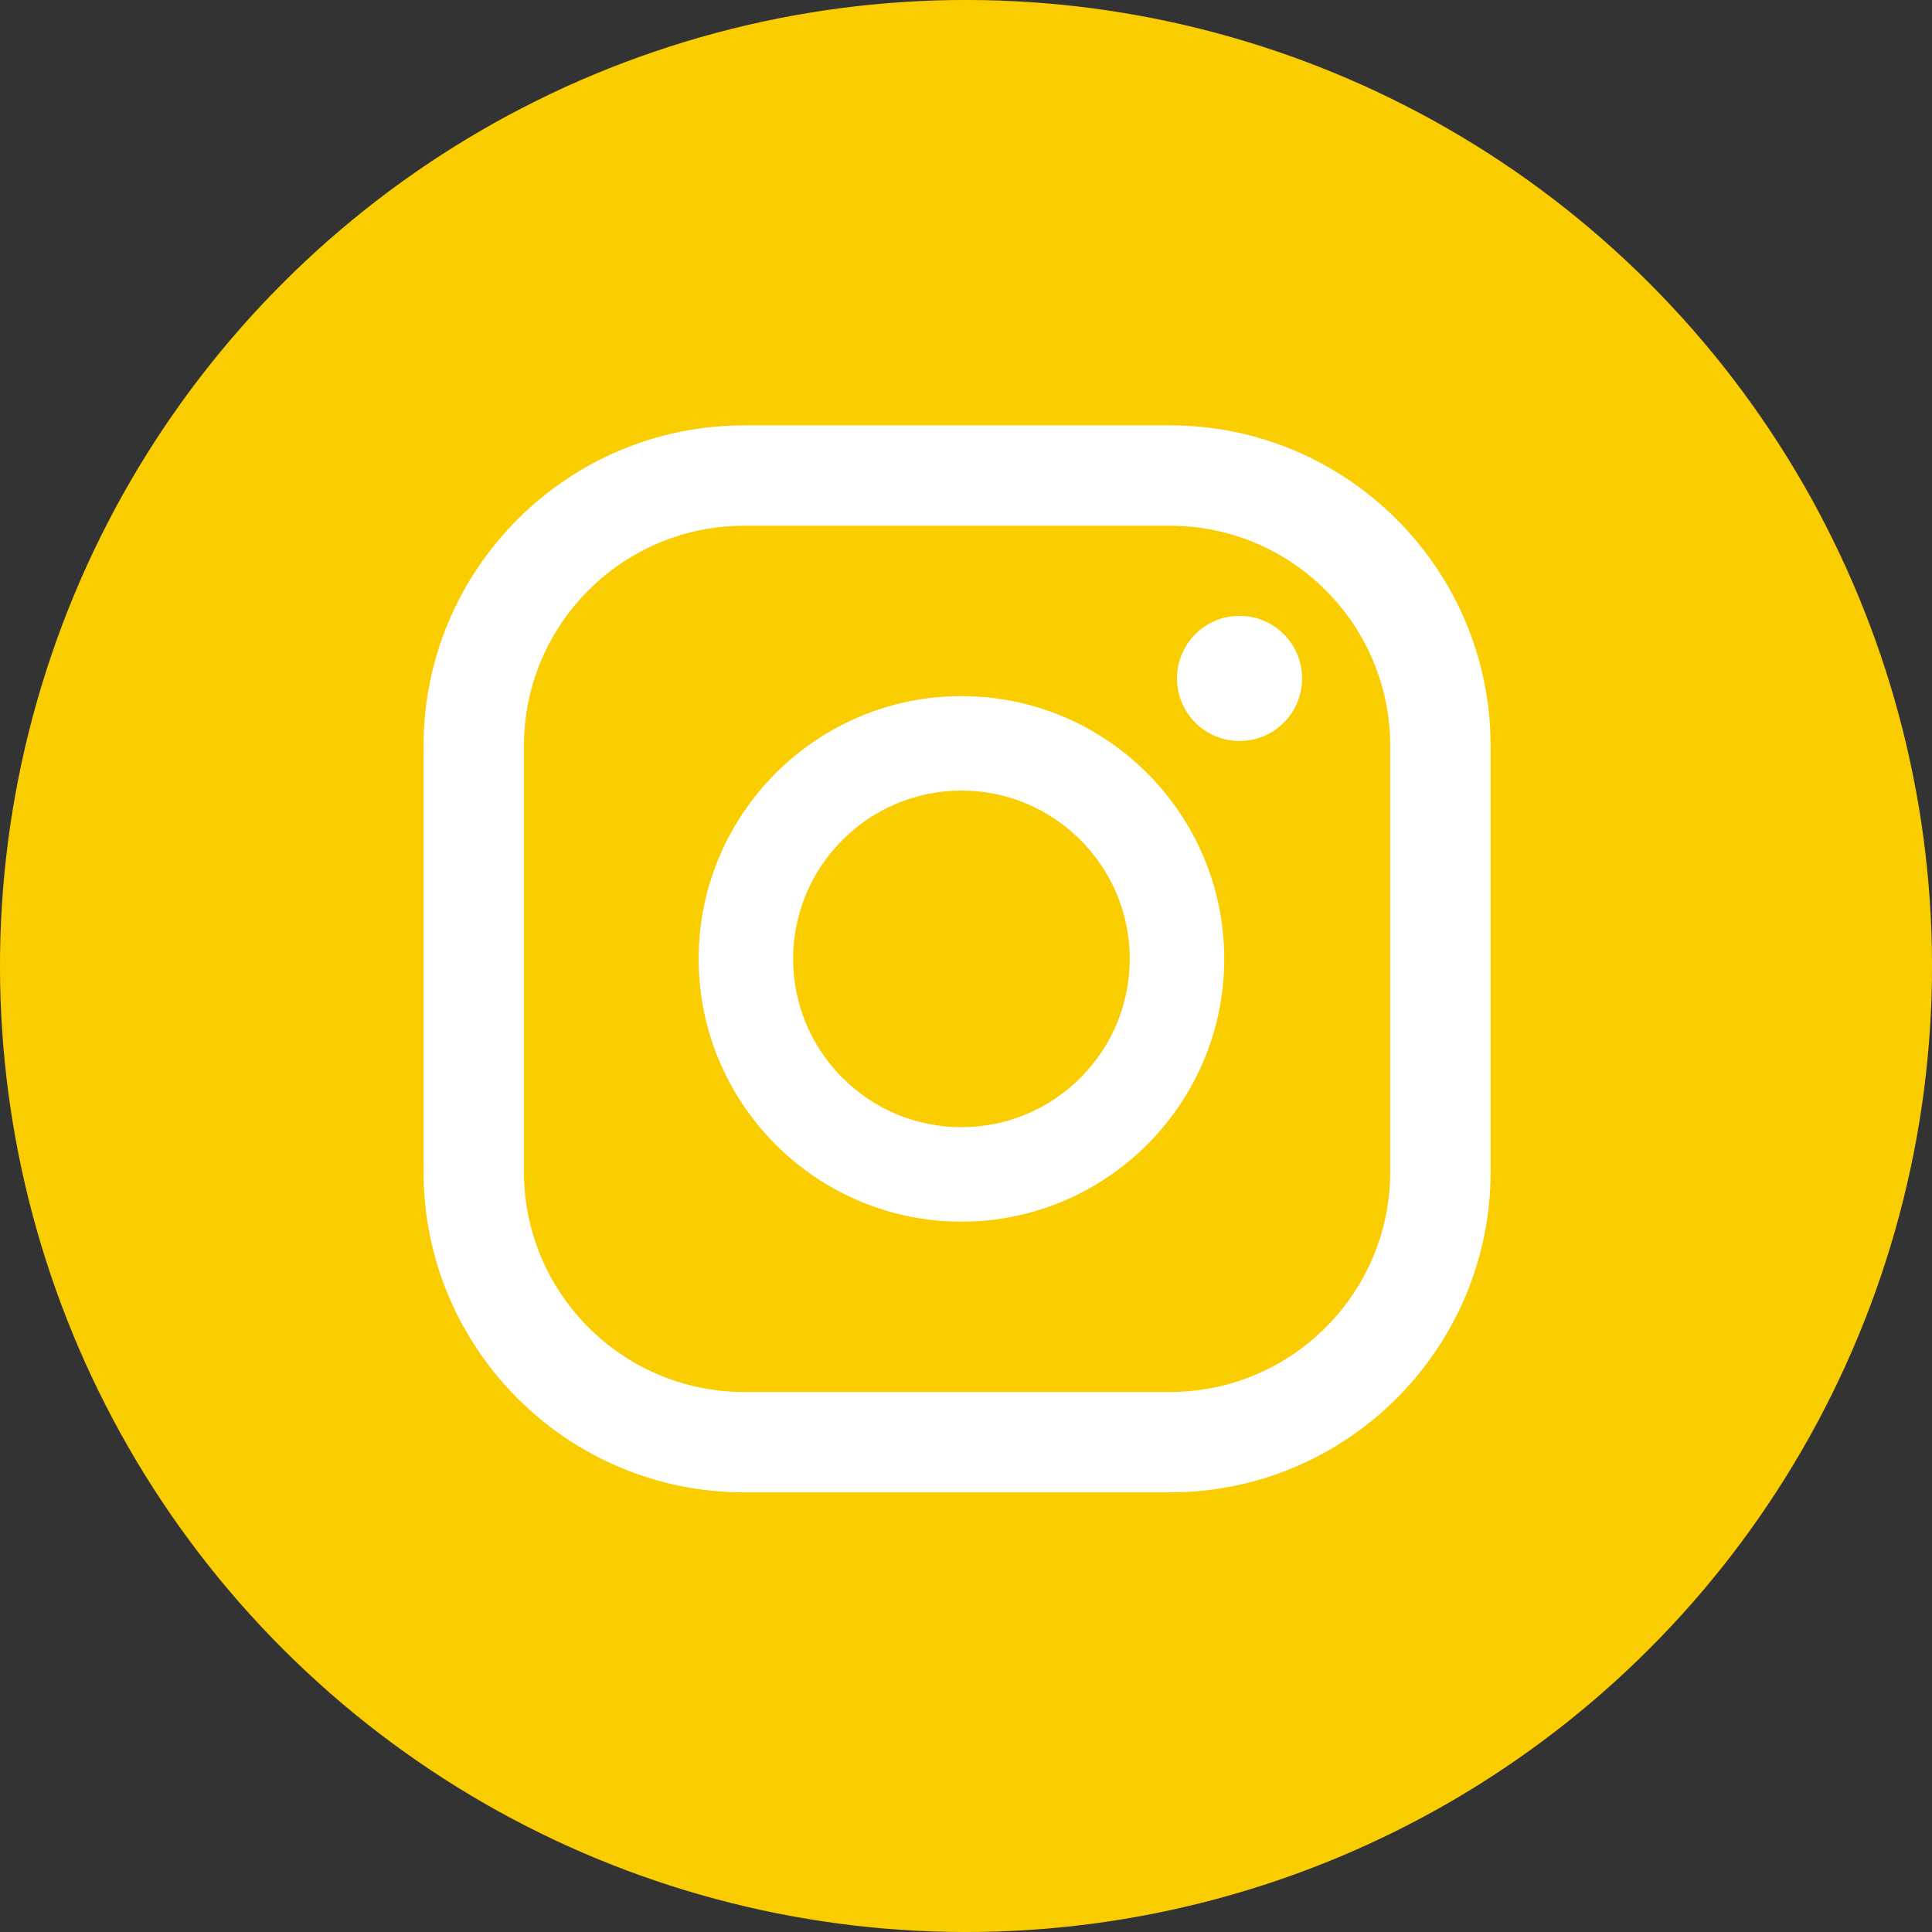 <?xml version="1.0" encoding="UTF-8"?>
<svg id="_圖層_1" data-name="圖層 1" xmlns="http://www.w3.org/2000/svg" viewBox="0 0 385.7 385.7">
  <rect x="0" y="0" width="385.7" height="385.7" fill="#333333" stroke="none"/>
  <defs>
    <style>
      .cls-1 {
        fill: #facd00;
      }

      .cls-1, .cls-2 {
        stroke-width: 0px;
      }

      .cls-2 {
        fill: #fff;
      }
    </style>
  </defs>
  <circle class="cls-1" cx="192.85" cy="192.85" r="192.85" transform="translate(-79.88 192.85) rotate(-45)"/>
  <g>
    <path class="cls-2" d="M247.46,122.95c-6.9,0-12.49,5.59-12.49,12.49s5.59,12.49,12.49,12.49,12.49-5.59,12.49-12.49-5.59-12.49-12.49-12.49Z"/>
    <path class="cls-2" d="M191.94,138.97c-28.93,0-52.46,23.53-52.46,52.46s23.53,52.46,52.46,52.46,52.46-23.53,52.46-52.46-23.53-52.46-52.46-52.46ZM191.94,225.03c-18.53,0-33.6-15.07-33.6-33.6s15.07-33.6,33.6-33.6,33.6,15.07,33.6,33.6-15.07,33.6-33.6,33.6Z"/>
    <path class="cls-2" d="M233.59,297.93h-85.05c-35.28,0-63.98-28.7-63.98-63.98v-85.05c0-35.28,28.7-63.98,63.98-63.98h85.05c35.28,0,63.99,28.7,63.99,63.98v85.05c0,35.28-28.71,63.98-63.99,63.98ZM148.54,104.96c-24.23,0-43.94,19.71-43.94,43.94v85.05c0,24.23,19.71,43.94,43.94,43.94h85.05c24.23,0,43.95-19.71,43.95-43.94v-85.05c0-24.23-19.71-43.94-43.95-43.94h-85.05Z"/>
  </g>
</svg>